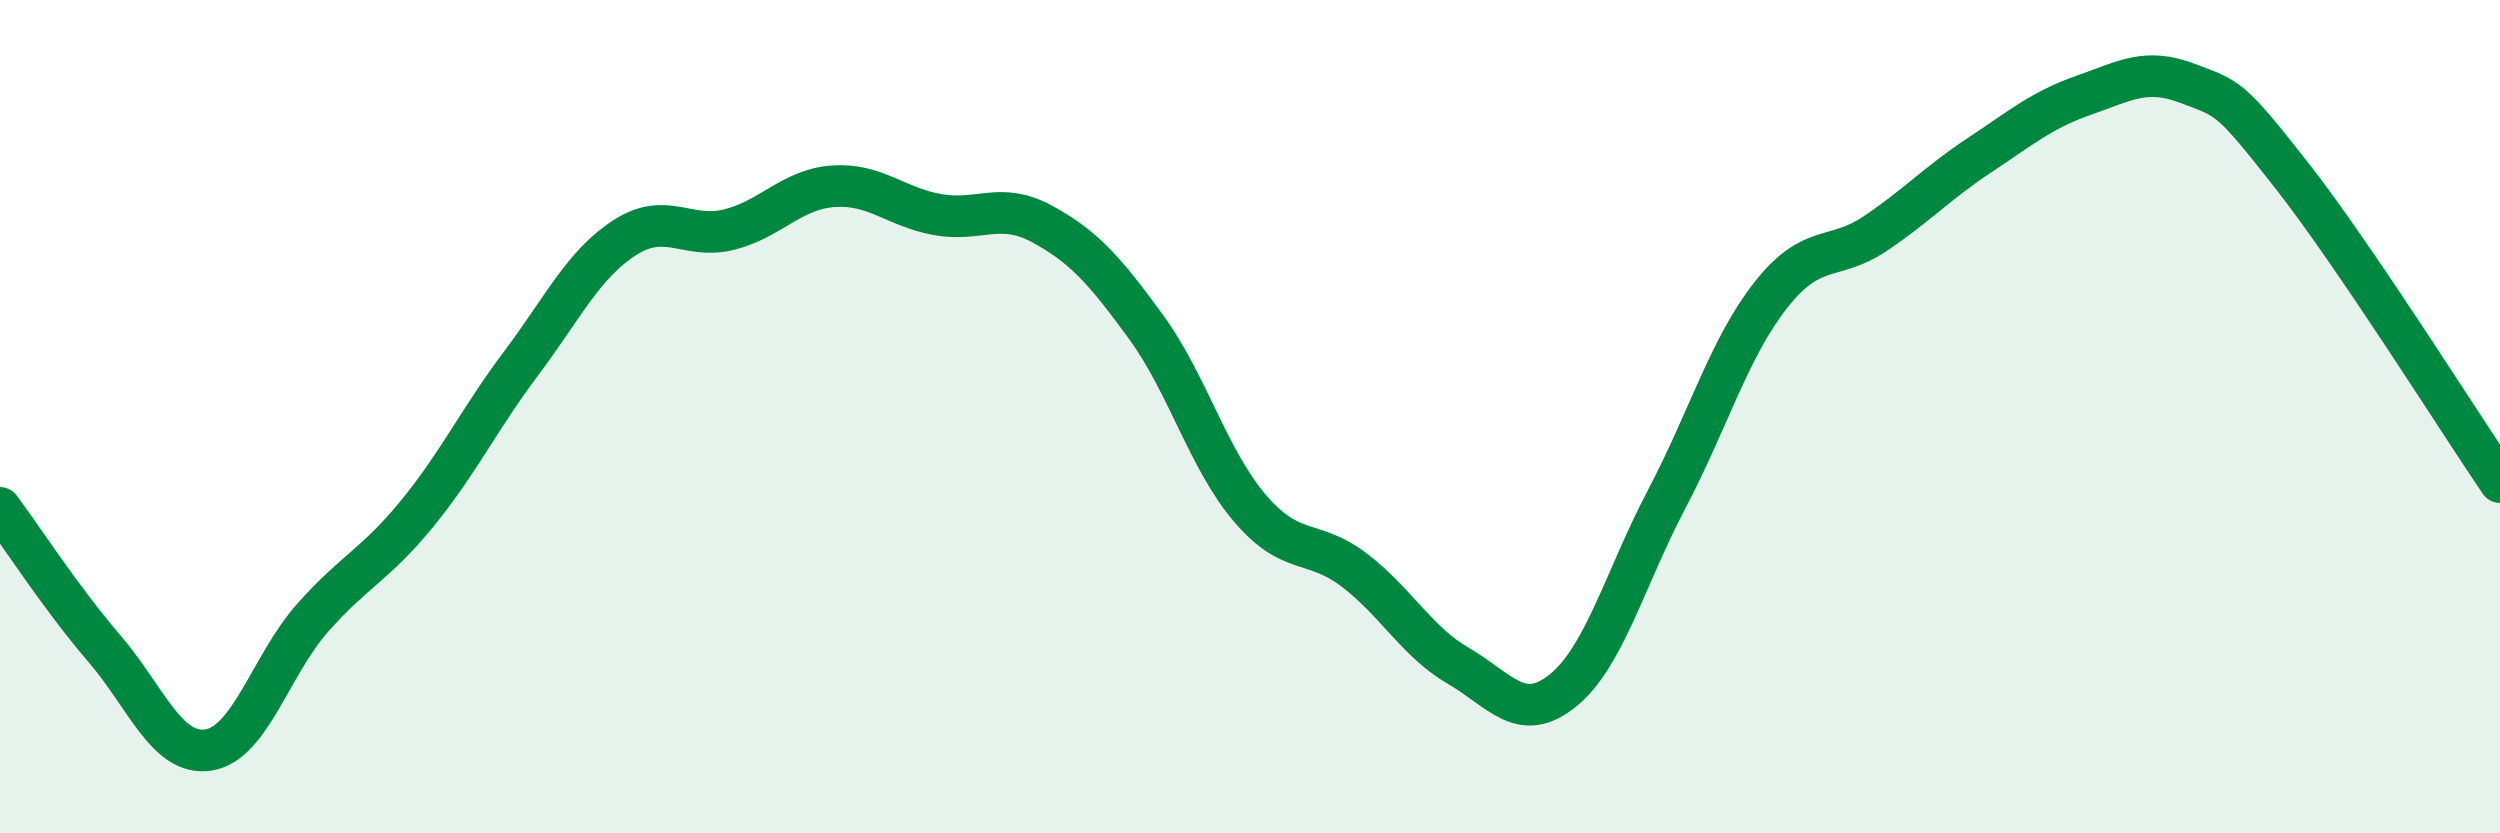 
    <svg width="60" height="20" viewBox="0 0 60 20" xmlns="http://www.w3.org/2000/svg">
      <path
        d="M 0,12.19 C 0.5,12.86 1.5,14.4 2.5,15.56 C 3.5,16.72 4,18.15 5,18 C 6,17.85 6.5,15.96 7.5,14.83 C 8.5,13.7 9,13.56 10,12.34 C 11,11.12 11.5,10.06 12.5,8.73 C 13.5,7.4 14,6.34 15,5.7 C 16,5.06 16.5,5.76 17.5,5.51 C 18.5,5.26 19,4.54 20,4.47 C 21,4.4 21.5,4.97 22.5,5.15 C 23.5,5.33 24,4.83 25,5.37 C 26,5.91 26.5,6.47 27.5,7.84 C 28.5,9.21 29,11.03 30,12.2 C 31,13.37 31.5,12.92 32.5,13.68 C 33.5,14.44 34,15.4 35,15.98 C 36,16.56 36.5,17.38 37.5,16.58 C 38.5,15.78 39,13.88 40,11.98 C 41,10.08 41.5,8.35 42.5,7.08 C 43.5,5.81 44,6.28 45,5.61 C 46,4.94 46.5,4.39 47.5,3.73 C 48.5,3.07 49,2.64 50,2.29 C 51,1.94 51.5,1.62 52.5,2 C 53.5,2.38 53.5,2.3 55,4.21 C 56.5,6.12 59,10.1 60,11.57L60 20L0 20Z"
        fill="#008740"
        opacity="0.1"
        stroke-linecap="round"
        stroke-linejoin="round"
      />
      <path
        d="M 0,12.19 C 0.5,12.86 1.5,14.4 2.5,15.56 C 3.5,16.72 4,18.15 5,18 C 6,17.85 6.5,15.96 7.5,14.83 C 8.5,13.7 9,13.56 10,12.34 C 11,11.12 11.5,10.06 12.5,8.73 C 13.5,7.4 14,6.34 15,5.7 C 16,5.06 16.5,5.76 17.5,5.51 C 18.5,5.26 19,4.54 20,4.47 C 21,4.4 21.5,4.97 22.5,5.15 C 23.5,5.33 24,4.83 25,5.37 C 26,5.91 26.5,6.47 27.5,7.84 C 28.5,9.21 29,11.03 30,12.2 C 31,13.37 31.5,12.92 32.5,13.68 C 33.5,14.44 34,15.4 35,15.98 C 36,16.56 36.5,17.38 37.5,16.58 C 38.5,15.78 39,13.88 40,11.98 C 41,10.08 41.5,8.35 42.5,7.08 C 43.5,5.81 44,6.28 45,5.61 C 46,4.94 46.5,4.39 47.5,3.73 C 48.5,3.07 49,2.64 50,2.29 C 51,1.94 51.5,1.62 52.5,2 C 53.5,2.38 53.5,2.3 55,4.21 C 56.5,6.12 59,10.1 60,11.57"
        stroke="#008740"
        stroke-width="1"
        fill="none"
        stroke-linecap="round"
        stroke-linejoin="round"
      />
    </svg>
  